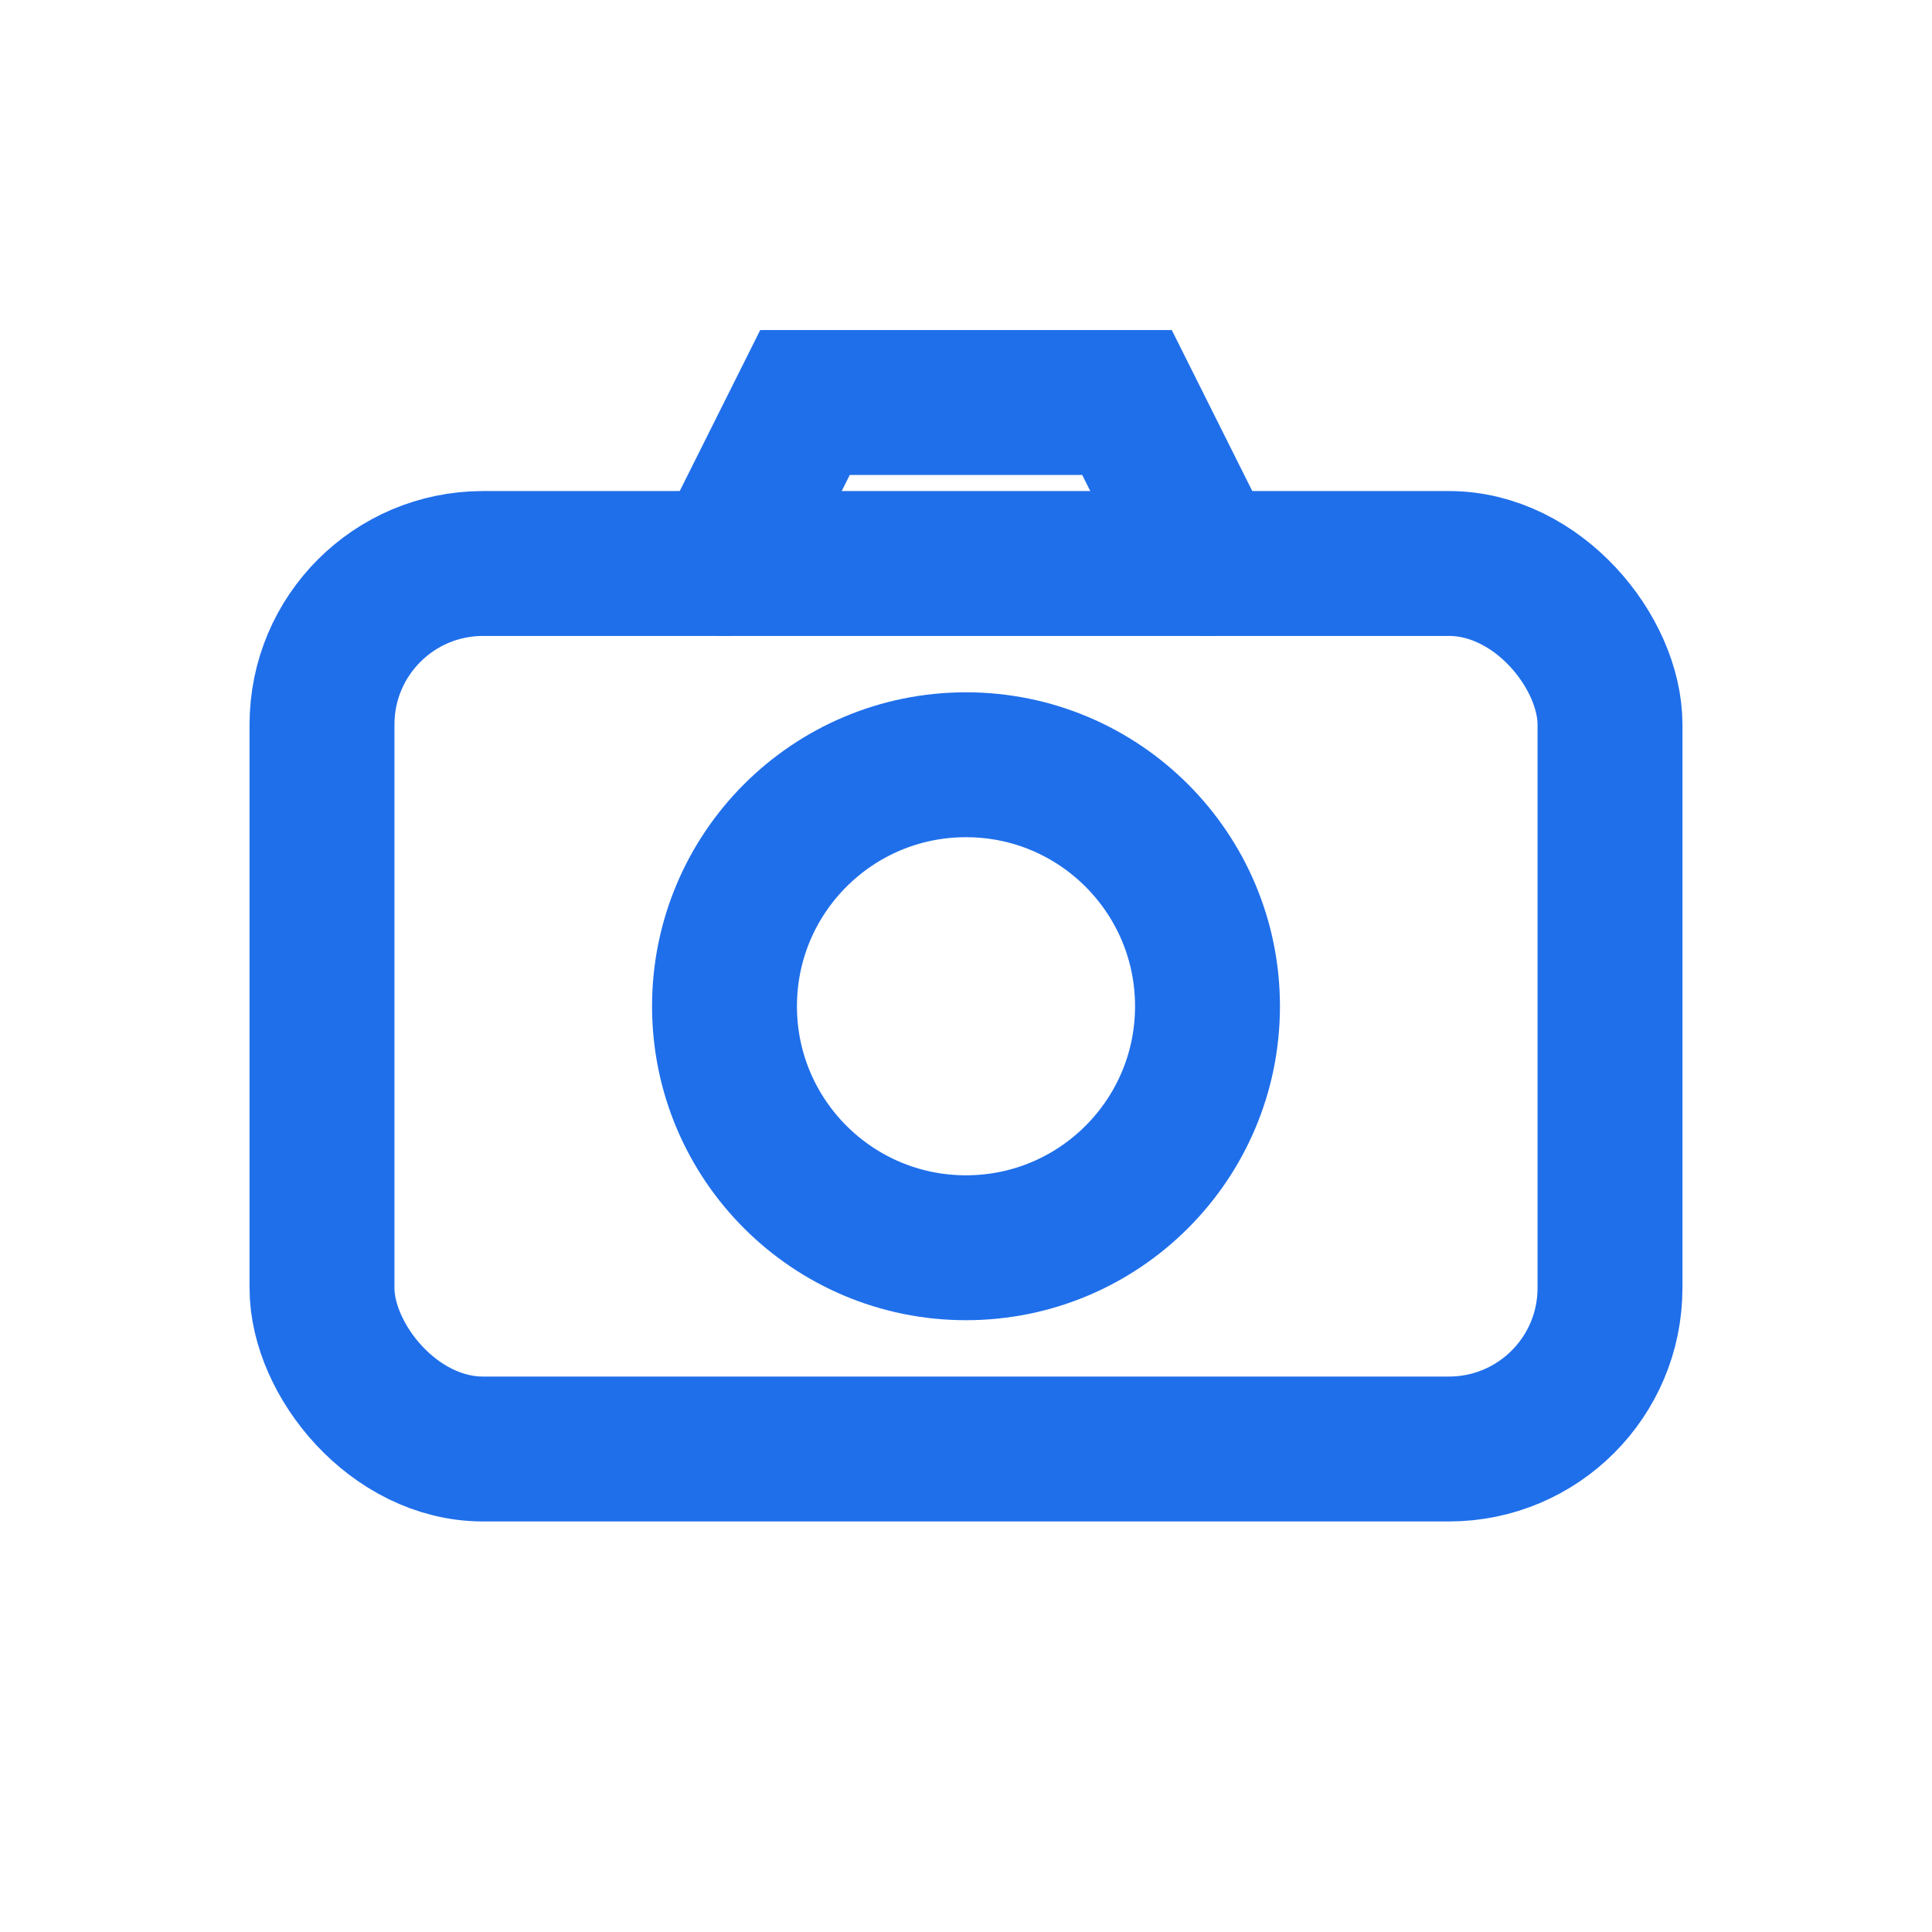 <svg width="24" height="24" viewBox="0 0 24 24" xmlns="http://www.w3.org/2000/svg" fill="none">
  <rect x="4" y="7" width="16" height="11" rx="2" stroke="#1F6FEB" stroke-width="1.8"/>
  <circle cx="12" cy="12.5" r="3" stroke="#1F6FEB" stroke-width="1.8"/>
  <path d="M9 7l1-2h4l1 2" stroke="#1F6FEB" stroke-width="1.8" stroke-linecap="round"/>
</svg>
